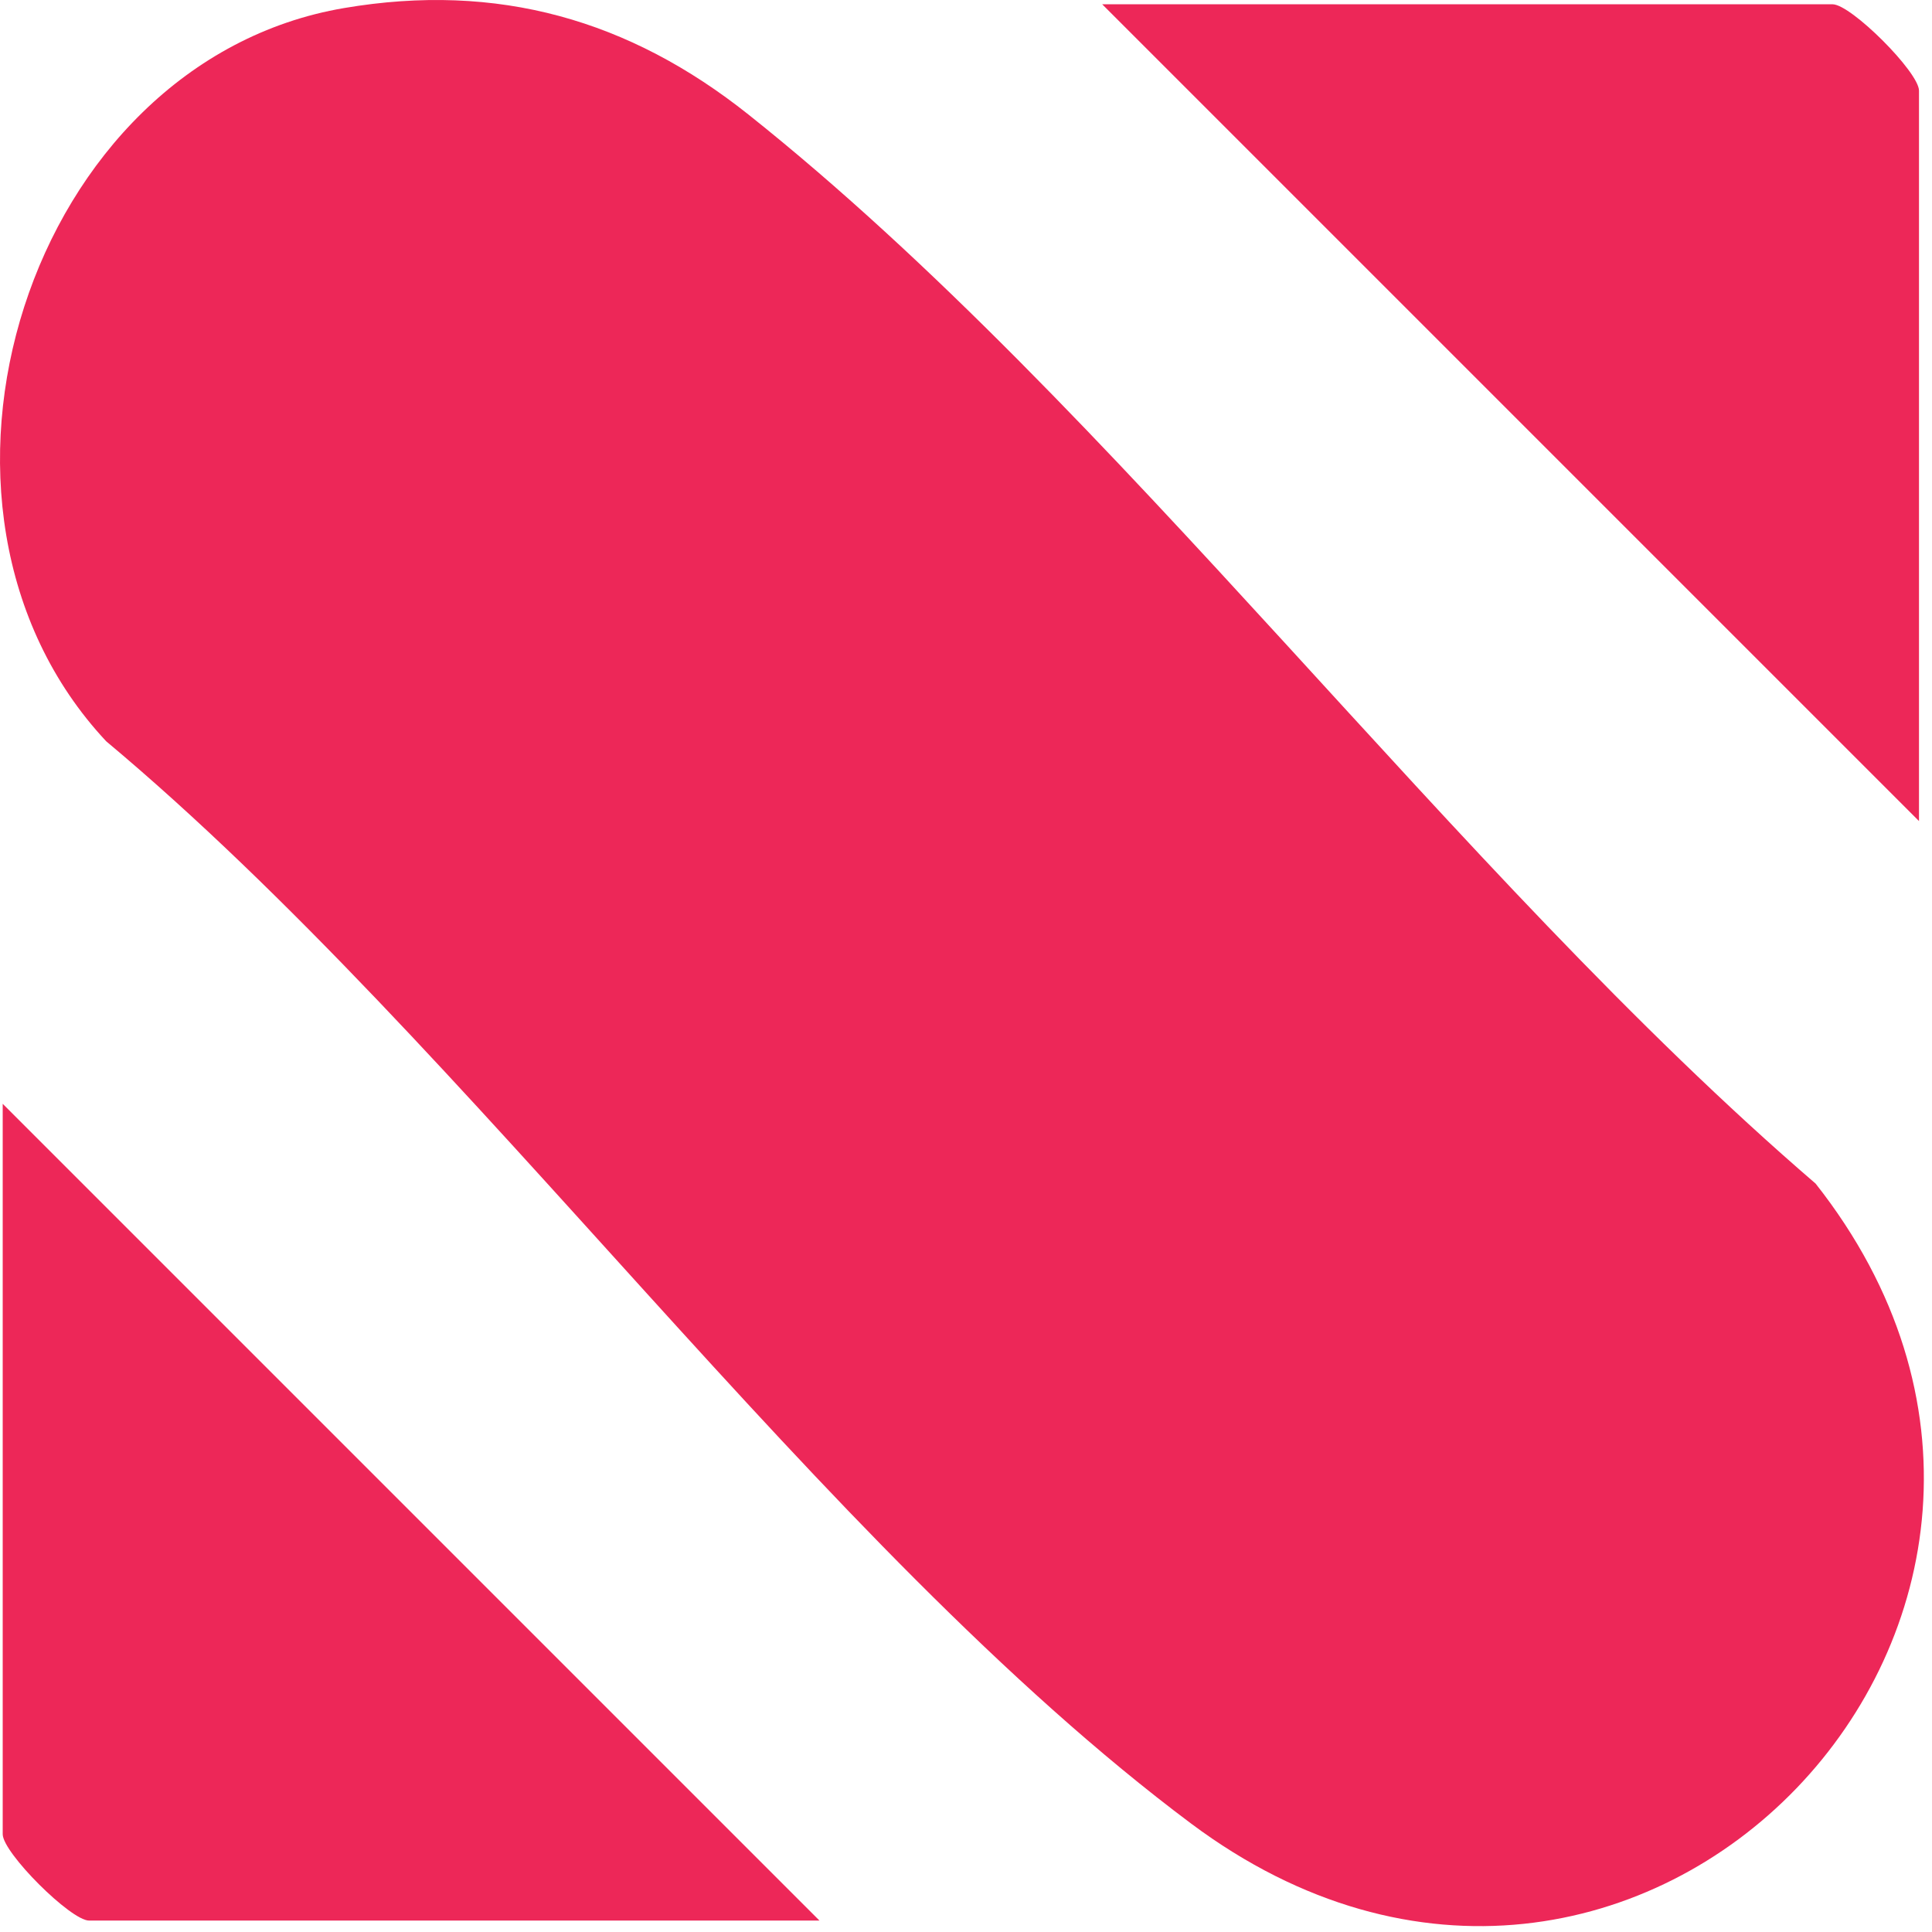 <svg width="123" height="123" viewBox="0 0 123 123" fill="none" xmlns="http://www.w3.org/2000/svg">
<g clip-path="url(#clip0_6191_1090)">
<path d="M21.909 0.512C31.689 -1.148 40.069 1.262 47.649 7.292C71.069 25.932 92.479 55.482 115.589 75.352C137.029 102.532 104.149 137.252 75.839 116.102C52.179 98.412 29.989 66.622 6.759 47.192C-7.221 32.242 1.779 3.932 21.909 0.512Z" fill="#ED2758"/>
<path d="M122.172 52.273L70.172 0.273H116.672C117.842 0.273 122.172 4.593 122.172 5.773V52.273Z" fill="#ED2758"/>
<path d="M52.172 122.273H5.672C4.502 122.273 0.172 117.953 0.172 116.773V70.273L52.172 122.273Z" fill="#ED2758"/>
</g>
<defs>
<clipPath id="clip0_6191_1090">
<rect width="122.48" height="122.63" fill="white"/>
</clipPath>
</defs>
</svg>
